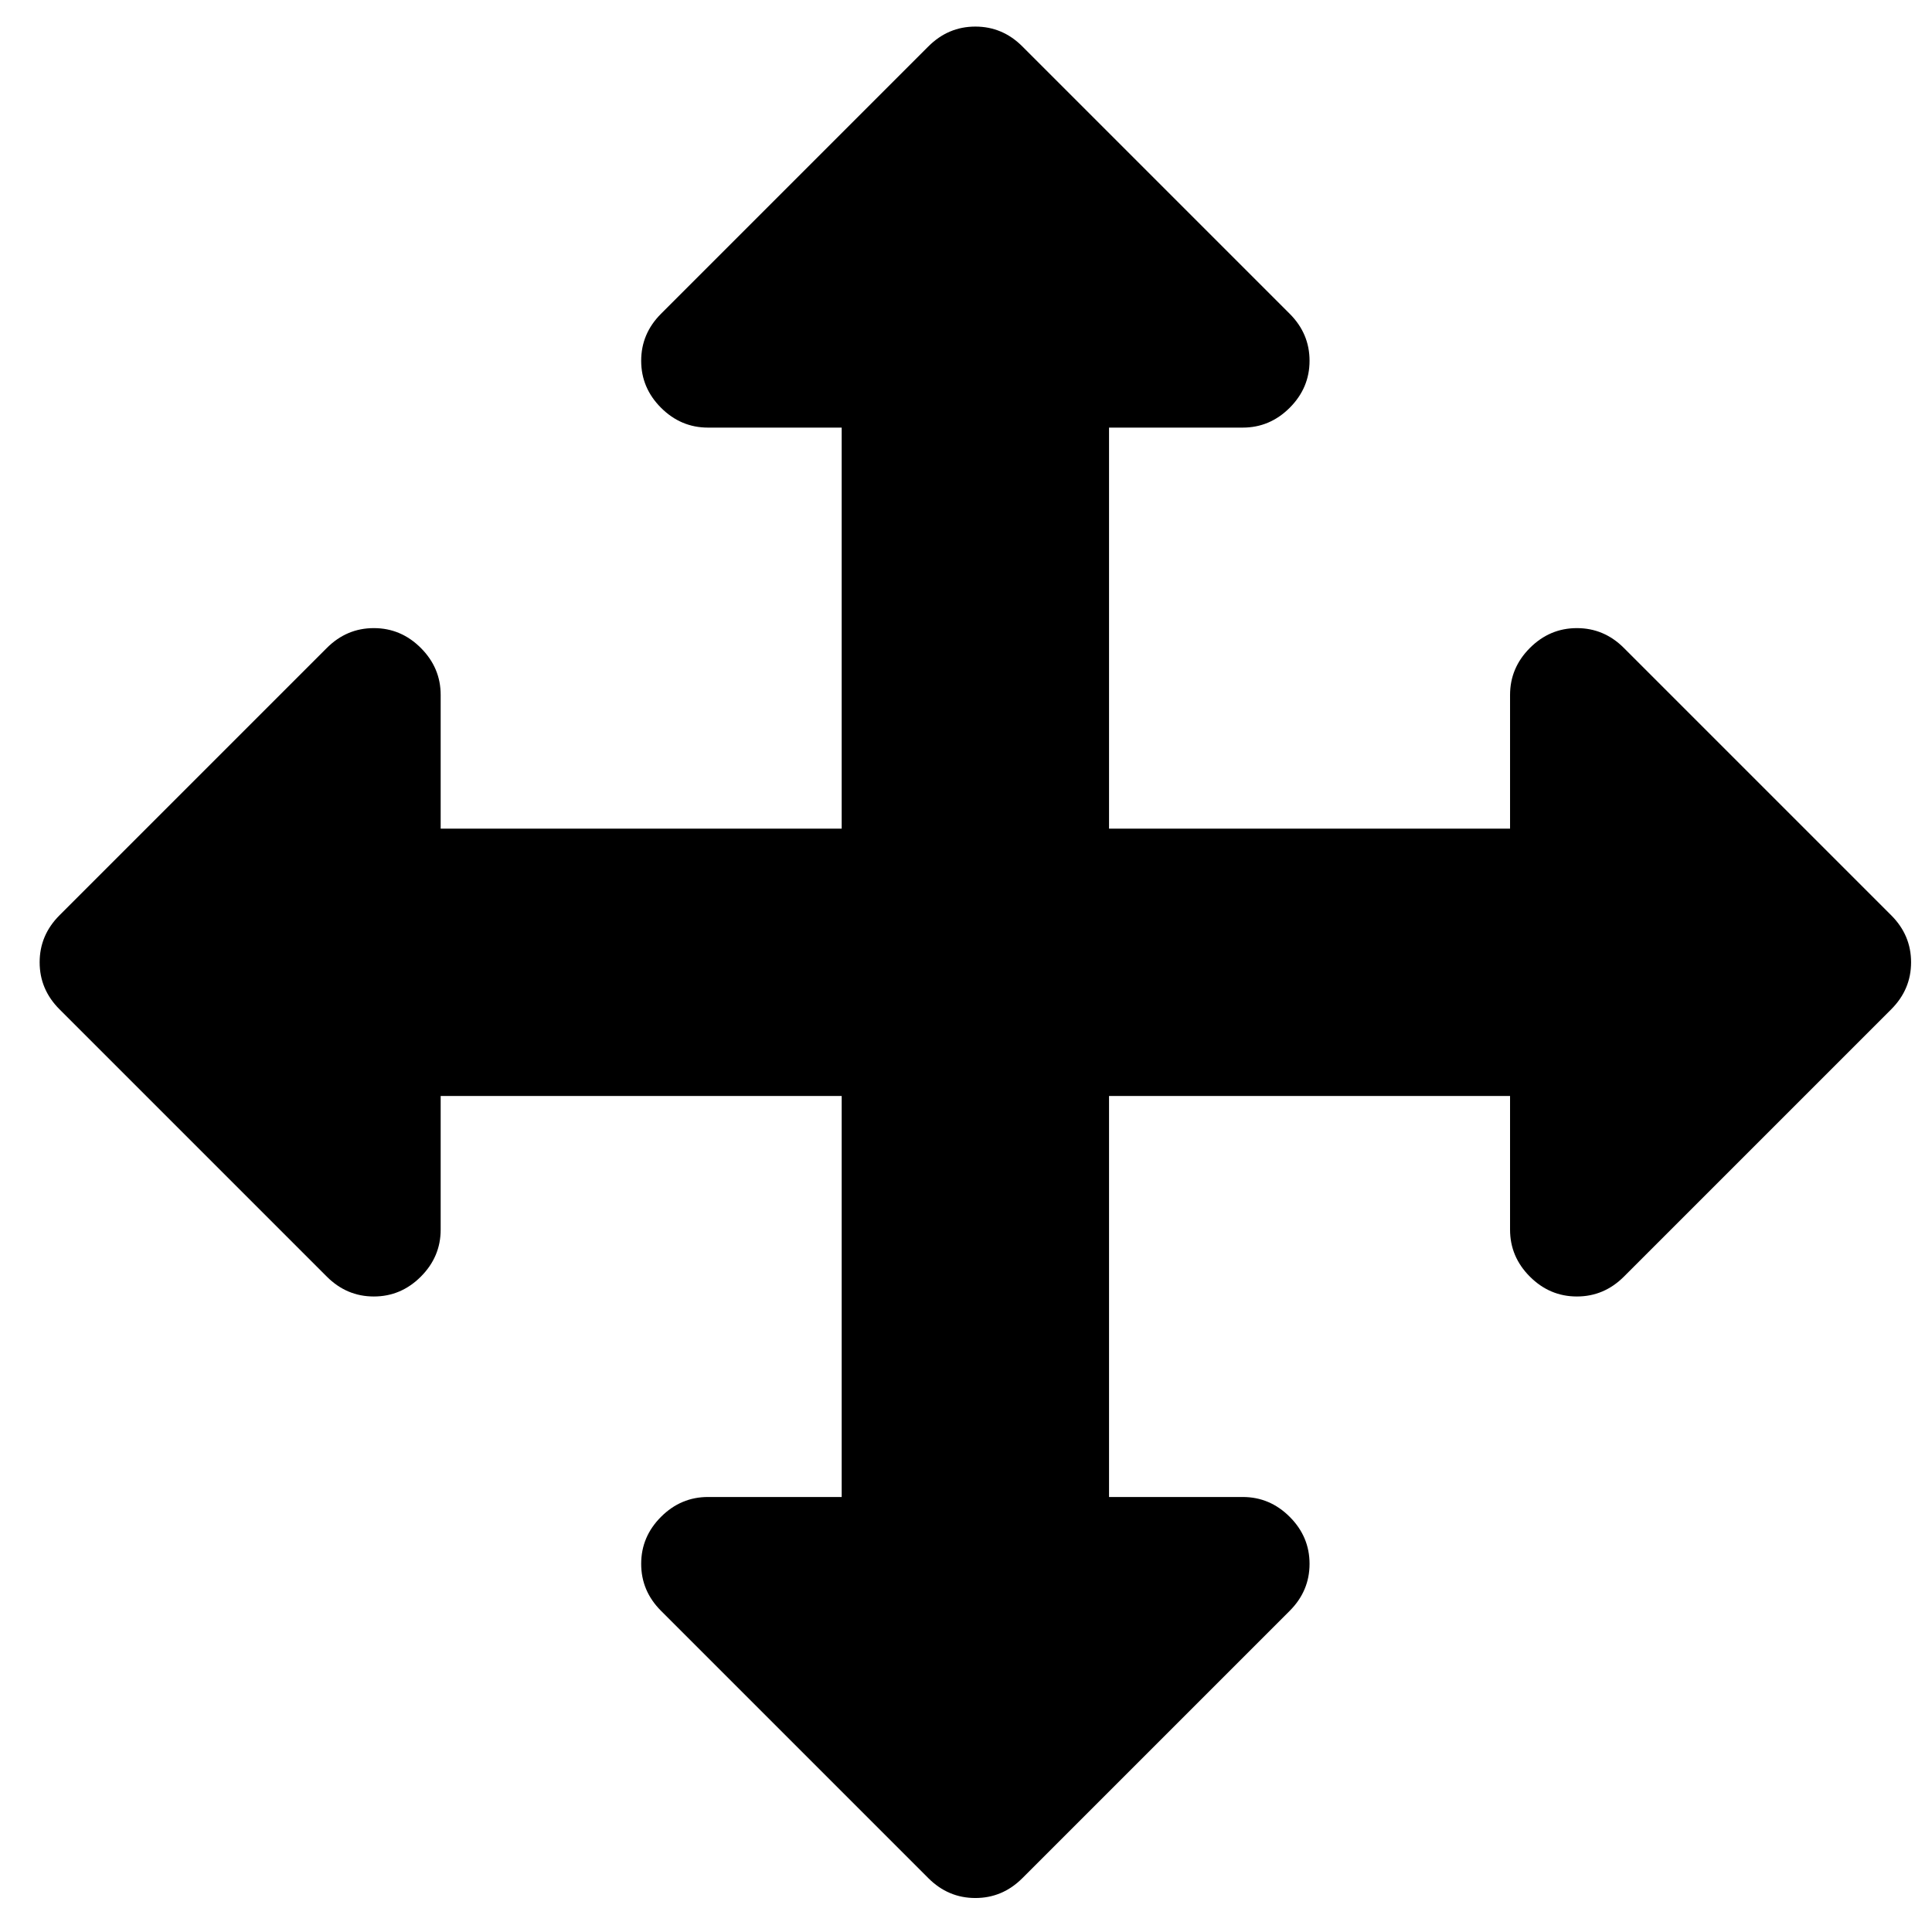 <?xml version="1.0" encoding="UTF-8" standalone="no"?>
<svg
   xmlns:dc="http://purl.org/dc/elements/1.1/"
   xmlns:cc="http://creativecommons.org/ns#"
   xmlns:rdf="http://www.w3.org/1999/02/22-rdf-syntax-ns#"
   xmlns:svg="http://www.w3.org/2000/svg"
   xmlns="http://www.w3.org/2000/svg"
   xmlns:sodipodi="http://sodipodi.sourceforge.net/DTD/sodipodi-0.dtd"
   xmlns:inkscape="http://www.inkscape.org/namespaces/inkscape"
   viewBox="0 -256 1850 1850"
   id="svg3025"
   version="1.1"
   inkscape:version="0.48.3.1 r9886"
   width="100%"
   height="100%"
   sodipodi:docname="move_font_awesome.svg">
  <defs
     id="defs3033" />
  <sodipodi:namedview
     pagecolor="#ffffff"
     bordercolor="#666666"
     borderopacity="1"
     objecttolerance="10"
     gridtolerance="10"
     guidetolerance="10"
     inkscape:pageopacity="0"
     inkscape:pageshadow="2"
     inkscape:window-width="640"
     inkscape:window-height="480"
     id="namedview3031"
     showgrid="false"
     inkscape:zoom="0.13169643"
     inkscape:cx="896"
     inkscape:cy="896"
     inkscape:window-x="0"
     inkscape:window-y="25"
     inkscape:window-maximized="0"
     inkscape:current-layer="svg3025" />
  <g
     transform="matrix(1,0,0,-1,37.966,1305.458)"
     id="g3027">
    <path
       d="m 1792,640 q 0,-26 -19,-45 L 1517,339 q -19,-19 -45,-19 -26,0 -45,19 -19,19 -19,45 V 512 H 1024 V 128 h 128 q 26,0 45,-19 19,-19 19,-45 0,-26 -19,-45 L 941,-237 q -19,-19 -45,-19 -26,0 -45,19 L 595,19 q -19,19 -19,45 0,26 19,45 19,19 45,19 H 768 V 512 H 384 V 384 q 0,-26 -19,-45 -19,-19 -45,-19 -26,0 -45,19 L 19,595 q -19,19 -19,45 0,26 19,45 l 256,256 q 19,19 45,19 26,0 45,-19 19,-19 19,-45 V 768 h 384 v 384 H 640 q -26,0 -45,19 -19,19 -19,45 0,26 19,45 l 256,256 q 19,19 45,19 26,0 45,-19 l 256,-256 q 19,-19 19,-45 0,-26 -19,-45 -19,-19 -45,-19 H 1024 V 768 h 384 v 128 q 0,26 19,45 19,19 45,19 26,0 45,-19 l 256,-256 q 19,-19 19,-45 z"
       id="path3029"
       inkscape:connector-curvature="0"
       style="fill:currentColor" />
  </g>
</svg>
